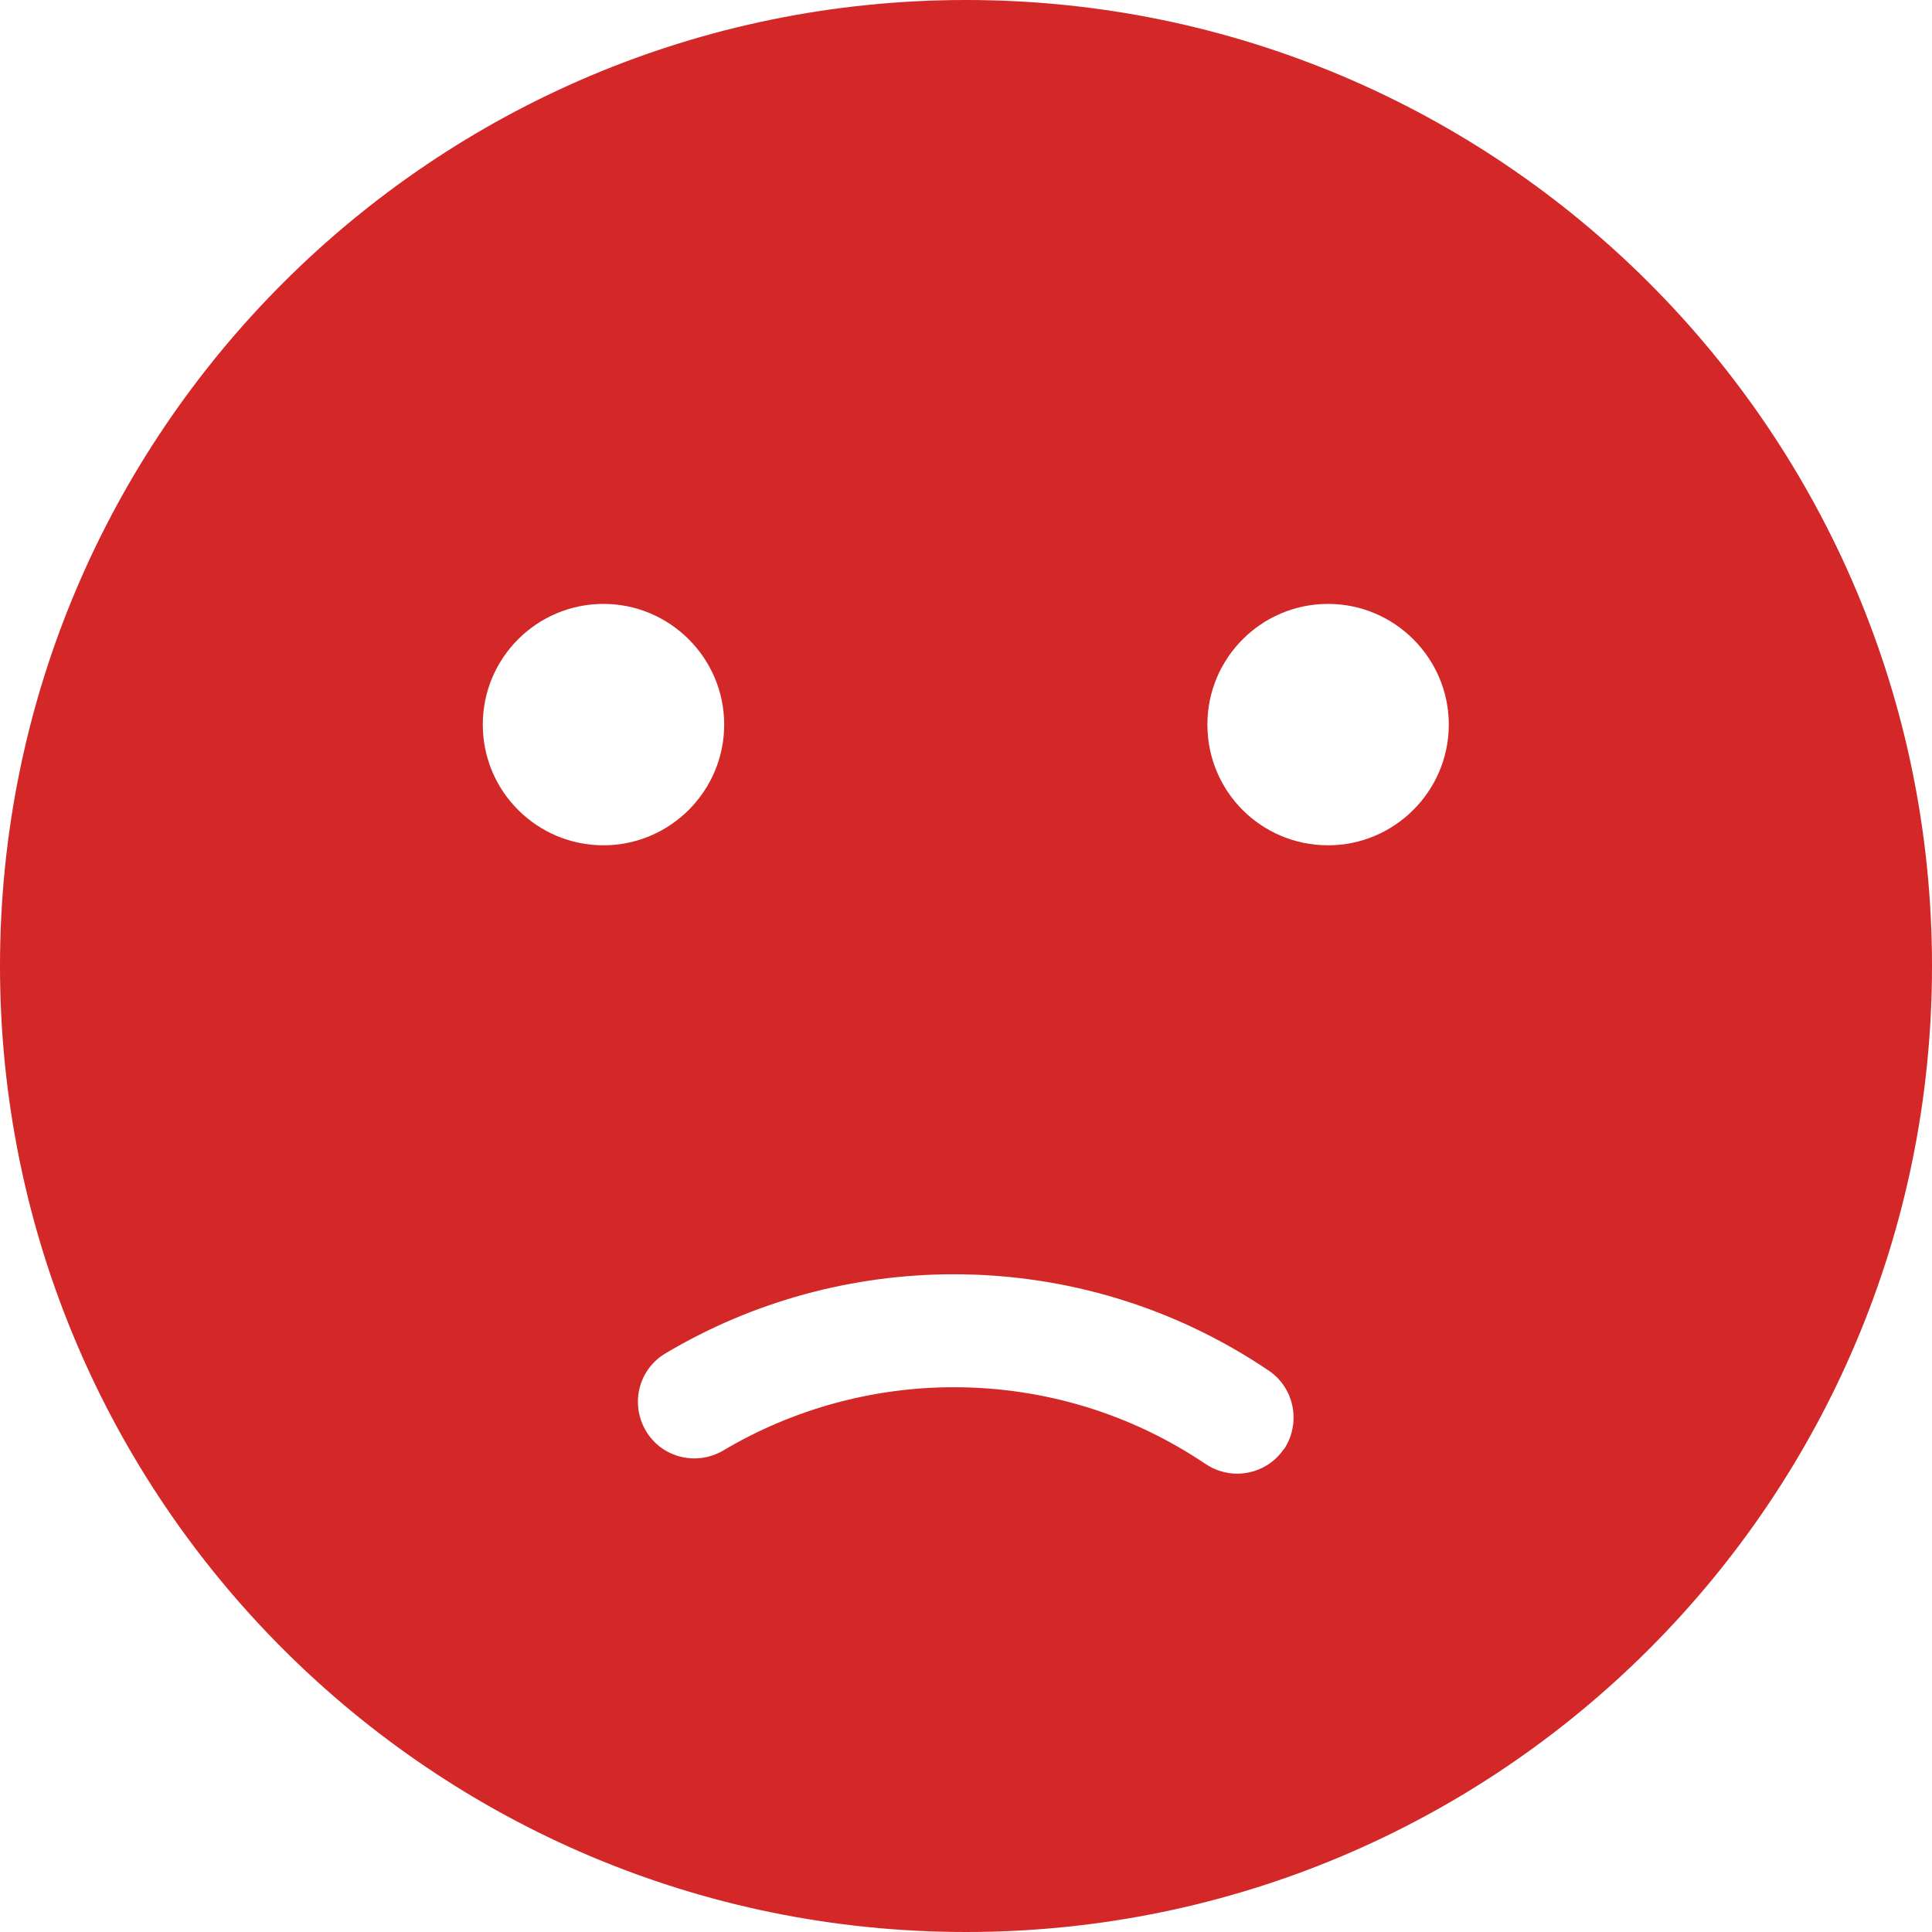 <?xml version="1.0" encoding="UTF-8"?><svg xmlns="http://www.w3.org/2000/svg" xmlns:xlink="http://www.w3.org/1999/xlink" id="Layer_26392aa2c6020f" viewBox="0 0 47.38 47.38" aria-hidden="true" width="47px" height="47px"><defs><linearGradient class="cerosgradient" data-cerosgradient="true" id="CerosGradient_id89a548a35" gradientUnits="userSpaceOnUse" x1="50%" y1="100%" x2="50%" y2="0%"><stop offset="0%" stop-color="#d1d1d1"/><stop offset="100%" stop-color="#d1d1d1"/></linearGradient><linearGradient/><style>.cls-1-6392aa2c6020f{fill:none;}.cls-2-6392aa2c6020f{clip-path:url(#clippath6392aa2c6020f);}.cls-3-6392aa2c6020f{fill:#d32827;}</style><clipPath id="clippath6392aa2c6020f"><rect class="cls-1-6392aa2c6020f" width="47.38" height="47.38"/></clipPath></defs><g id="Layer_1-26392aa2c6020f"><g class="cls-2-6392aa2c6020f"><path class="cls-3-6392aa2c6020f" d="M32.57,20.73c-1.64,0-2.96-1.32-2.96-2.96s1.33-2.96,2.96-2.96,2.96,1.33,2.96,2.96-1.33,2.96-2.96,2.96m-1.08,14.8c-.27,.4-.71,.61-1.15,.61-.27,0-.54-.08-.78-.24-1.82-1.23-3.96-1.88-6.17-1.88-1.99,0-3.95,.54-5.65,1.55-.66,.39-1.51,.18-1.9-.48-.39-.66-.18-1.51,.48-1.9,2.13-1.27,4.58-1.94,7.07-1.94,2.77,0,5.44,.82,7.72,2.36,.64,.43,.8,1.29,.38,1.93M11.84,17.77c0-1.64,1.33-2.96,2.96-2.96s2.96,1.33,2.96,2.96-1.33,2.96-2.96,2.96-2.96-1.32-2.96-2.96M23.69,0C10.61,0,0,10.61,0,23.69s10.61,23.69,23.69,23.69,23.69-10.6,23.69-23.69S36.77,0,23.69,0"/></g></g></svg>